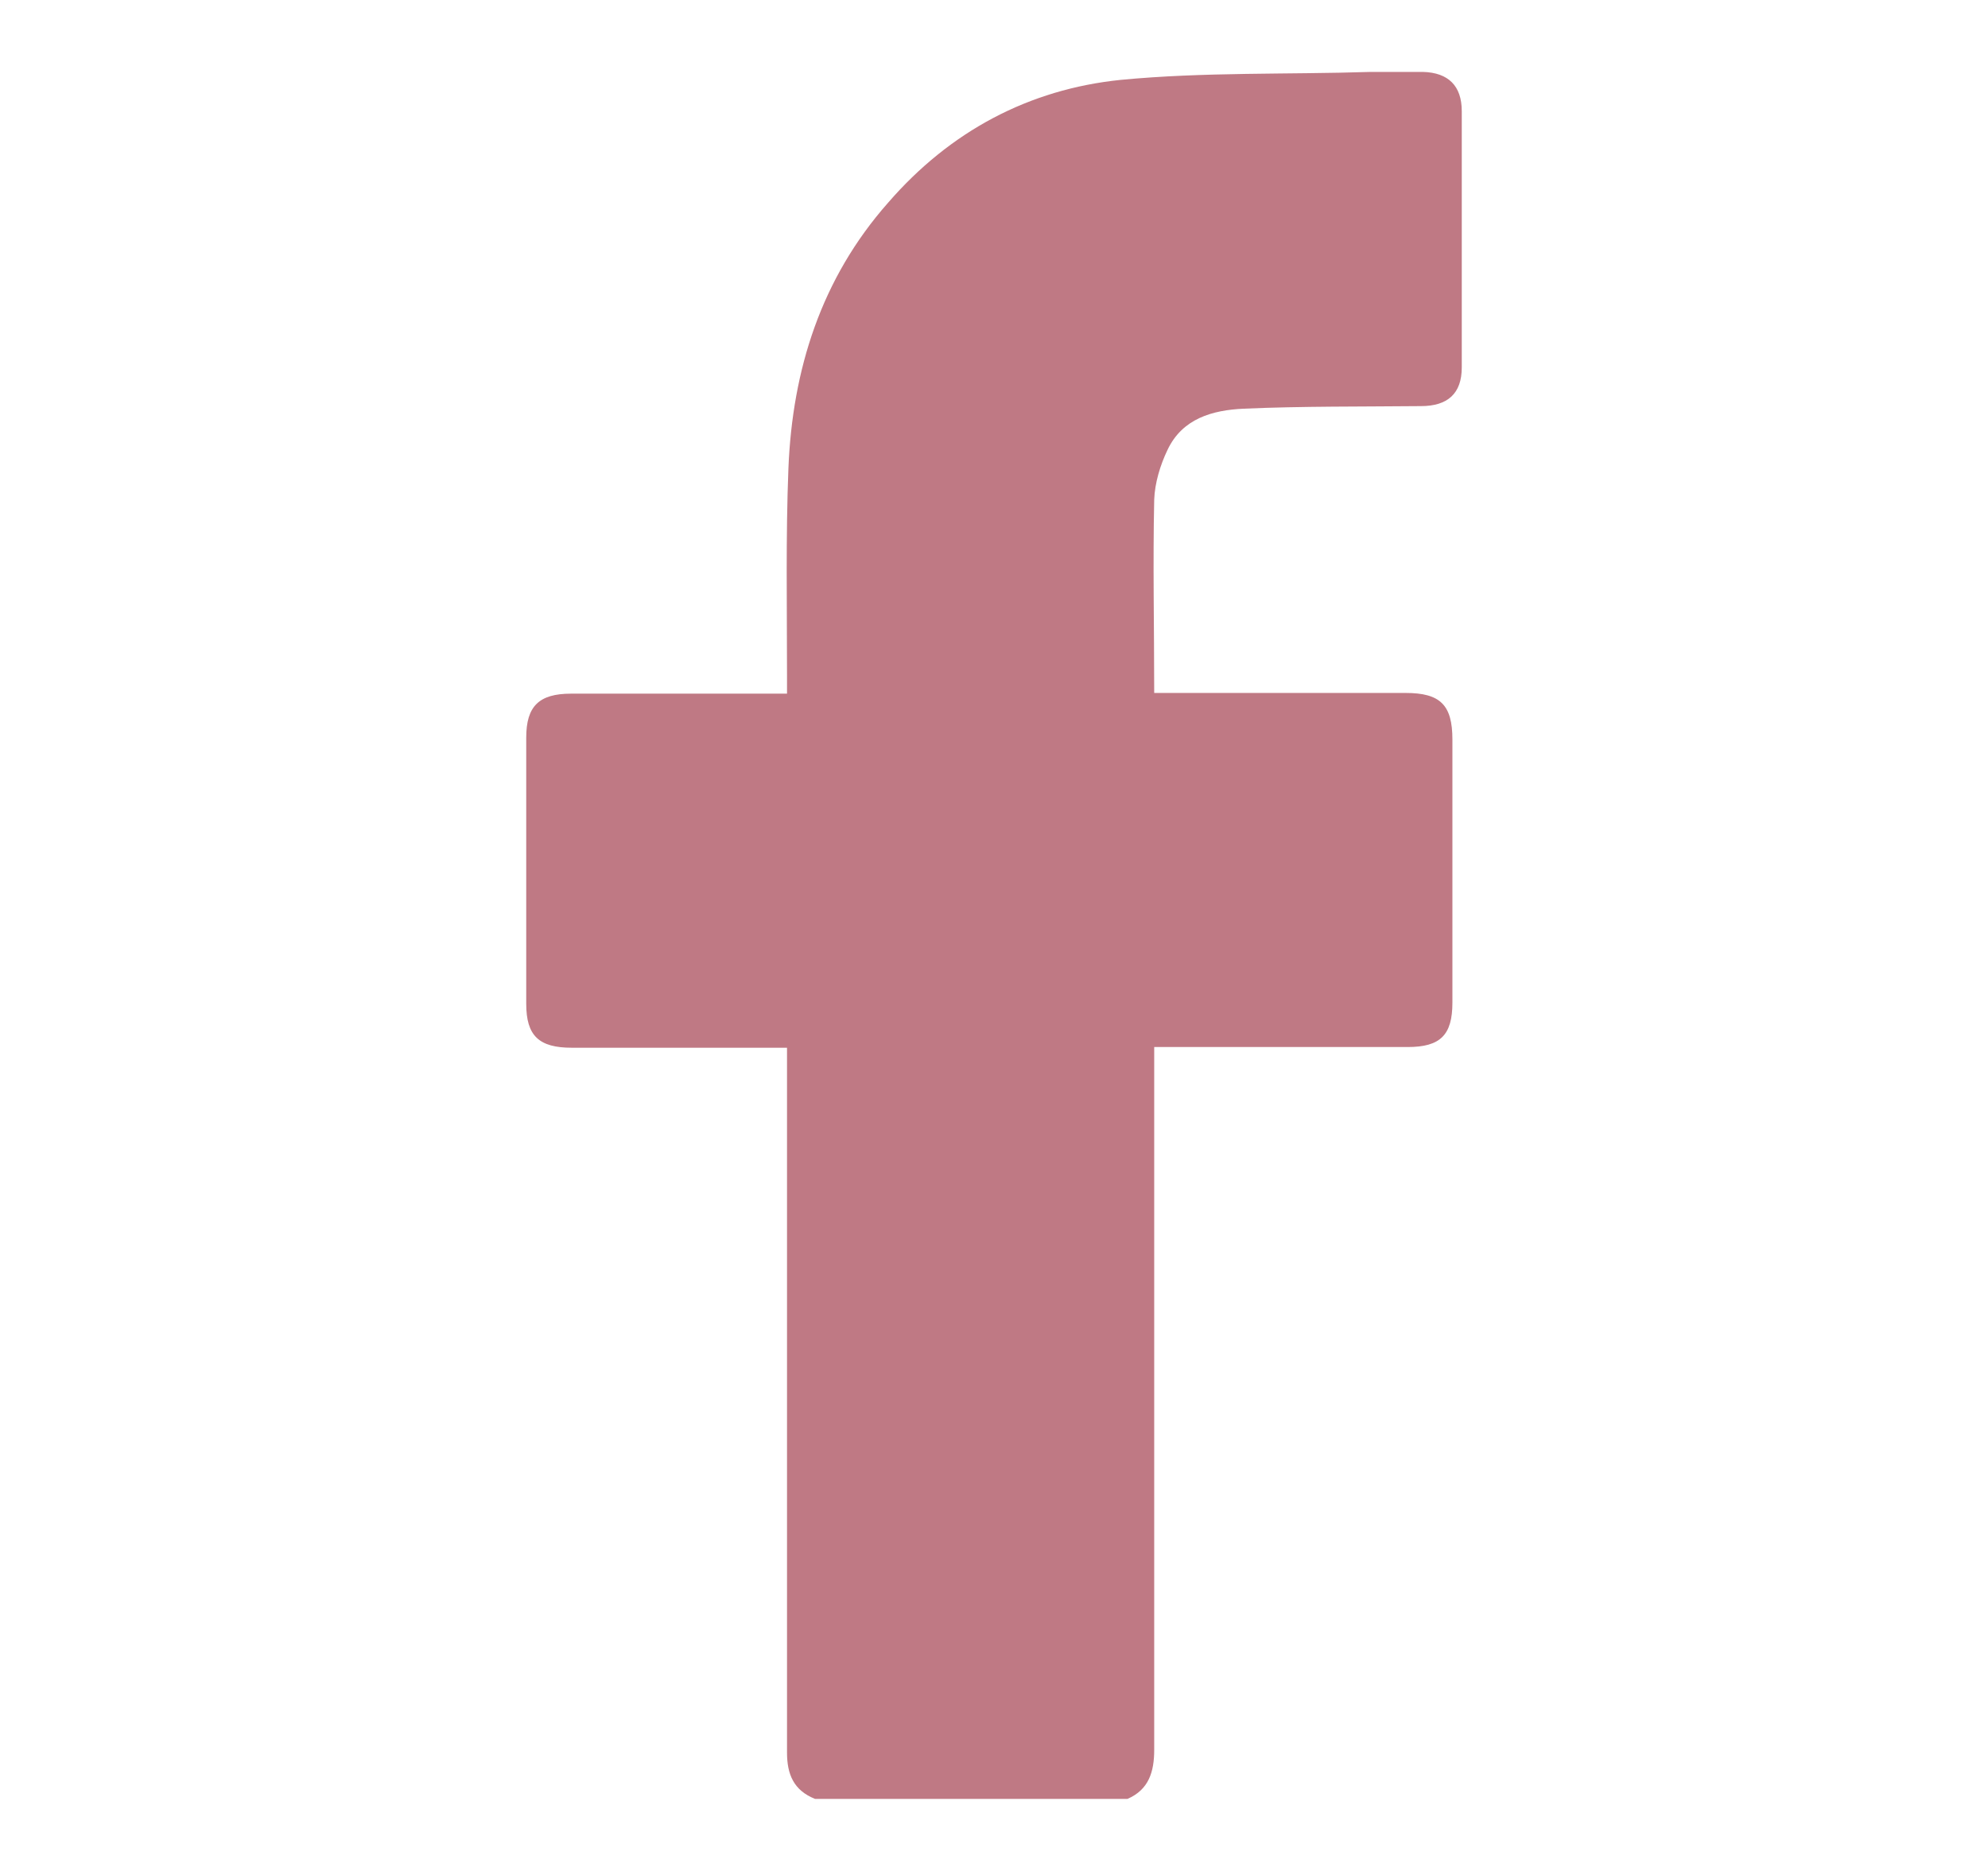 <svg width="17" height="16" viewBox="0 0 17 16" fill="none" xmlns="http://www.w3.org/2000/svg">
<path d="M6.97 15.384C6.787 15.311 6.73 15.174 6.73 14.987C6.73 13.038 6.73 11.096 6.73 9.147V8.96H6.564C6.004 8.96 5.444 8.96 4.889 8.96C4.609 8.96 4.5 8.858 4.5 8.585C4.5 7.824 4.5 7.068 4.5 6.307C4.5 6.04 4.609 5.932 4.883 5.932C5.444 5.932 6.004 5.932 6.559 5.932C6.61 5.932 6.662 5.932 6.73 5.932C6.73 5.87 6.73 5.819 6.73 5.767C6.73 5.182 6.719 4.592 6.742 4.006C6.776 3.16 7.022 2.382 7.594 1.734C8.125 1.121 8.8 0.763 9.584 0.683C10.293 0.615 11.008 0.638 11.722 0.615C11.871 0.615 12.02 0.615 12.168 0.615C12.386 0.621 12.5 0.735 12.5 0.95C12.5 1.683 12.5 2.41 12.5 3.143C12.5 3.365 12.38 3.473 12.151 3.473C11.648 3.478 11.139 3.473 10.636 3.495C10.367 3.507 10.11 3.58 9.984 3.847C9.921 3.978 9.875 4.131 9.87 4.273C9.858 4.819 9.87 5.358 9.87 5.926H10.024C10.687 5.926 11.356 5.926 12.02 5.926C12.317 5.926 12.42 6.029 12.42 6.324C12.42 7.074 12.42 7.824 12.42 8.574C12.42 8.852 12.317 8.954 12.037 8.954C11.373 8.954 10.704 8.954 10.041 8.954C9.99 8.954 9.938 8.954 9.87 8.954V9.136C9.87 11.079 9.87 13.021 9.87 14.964C9.87 15.152 9.824 15.305 9.641 15.384H6.97Z" fill="#BF7984"/>
</svg>
